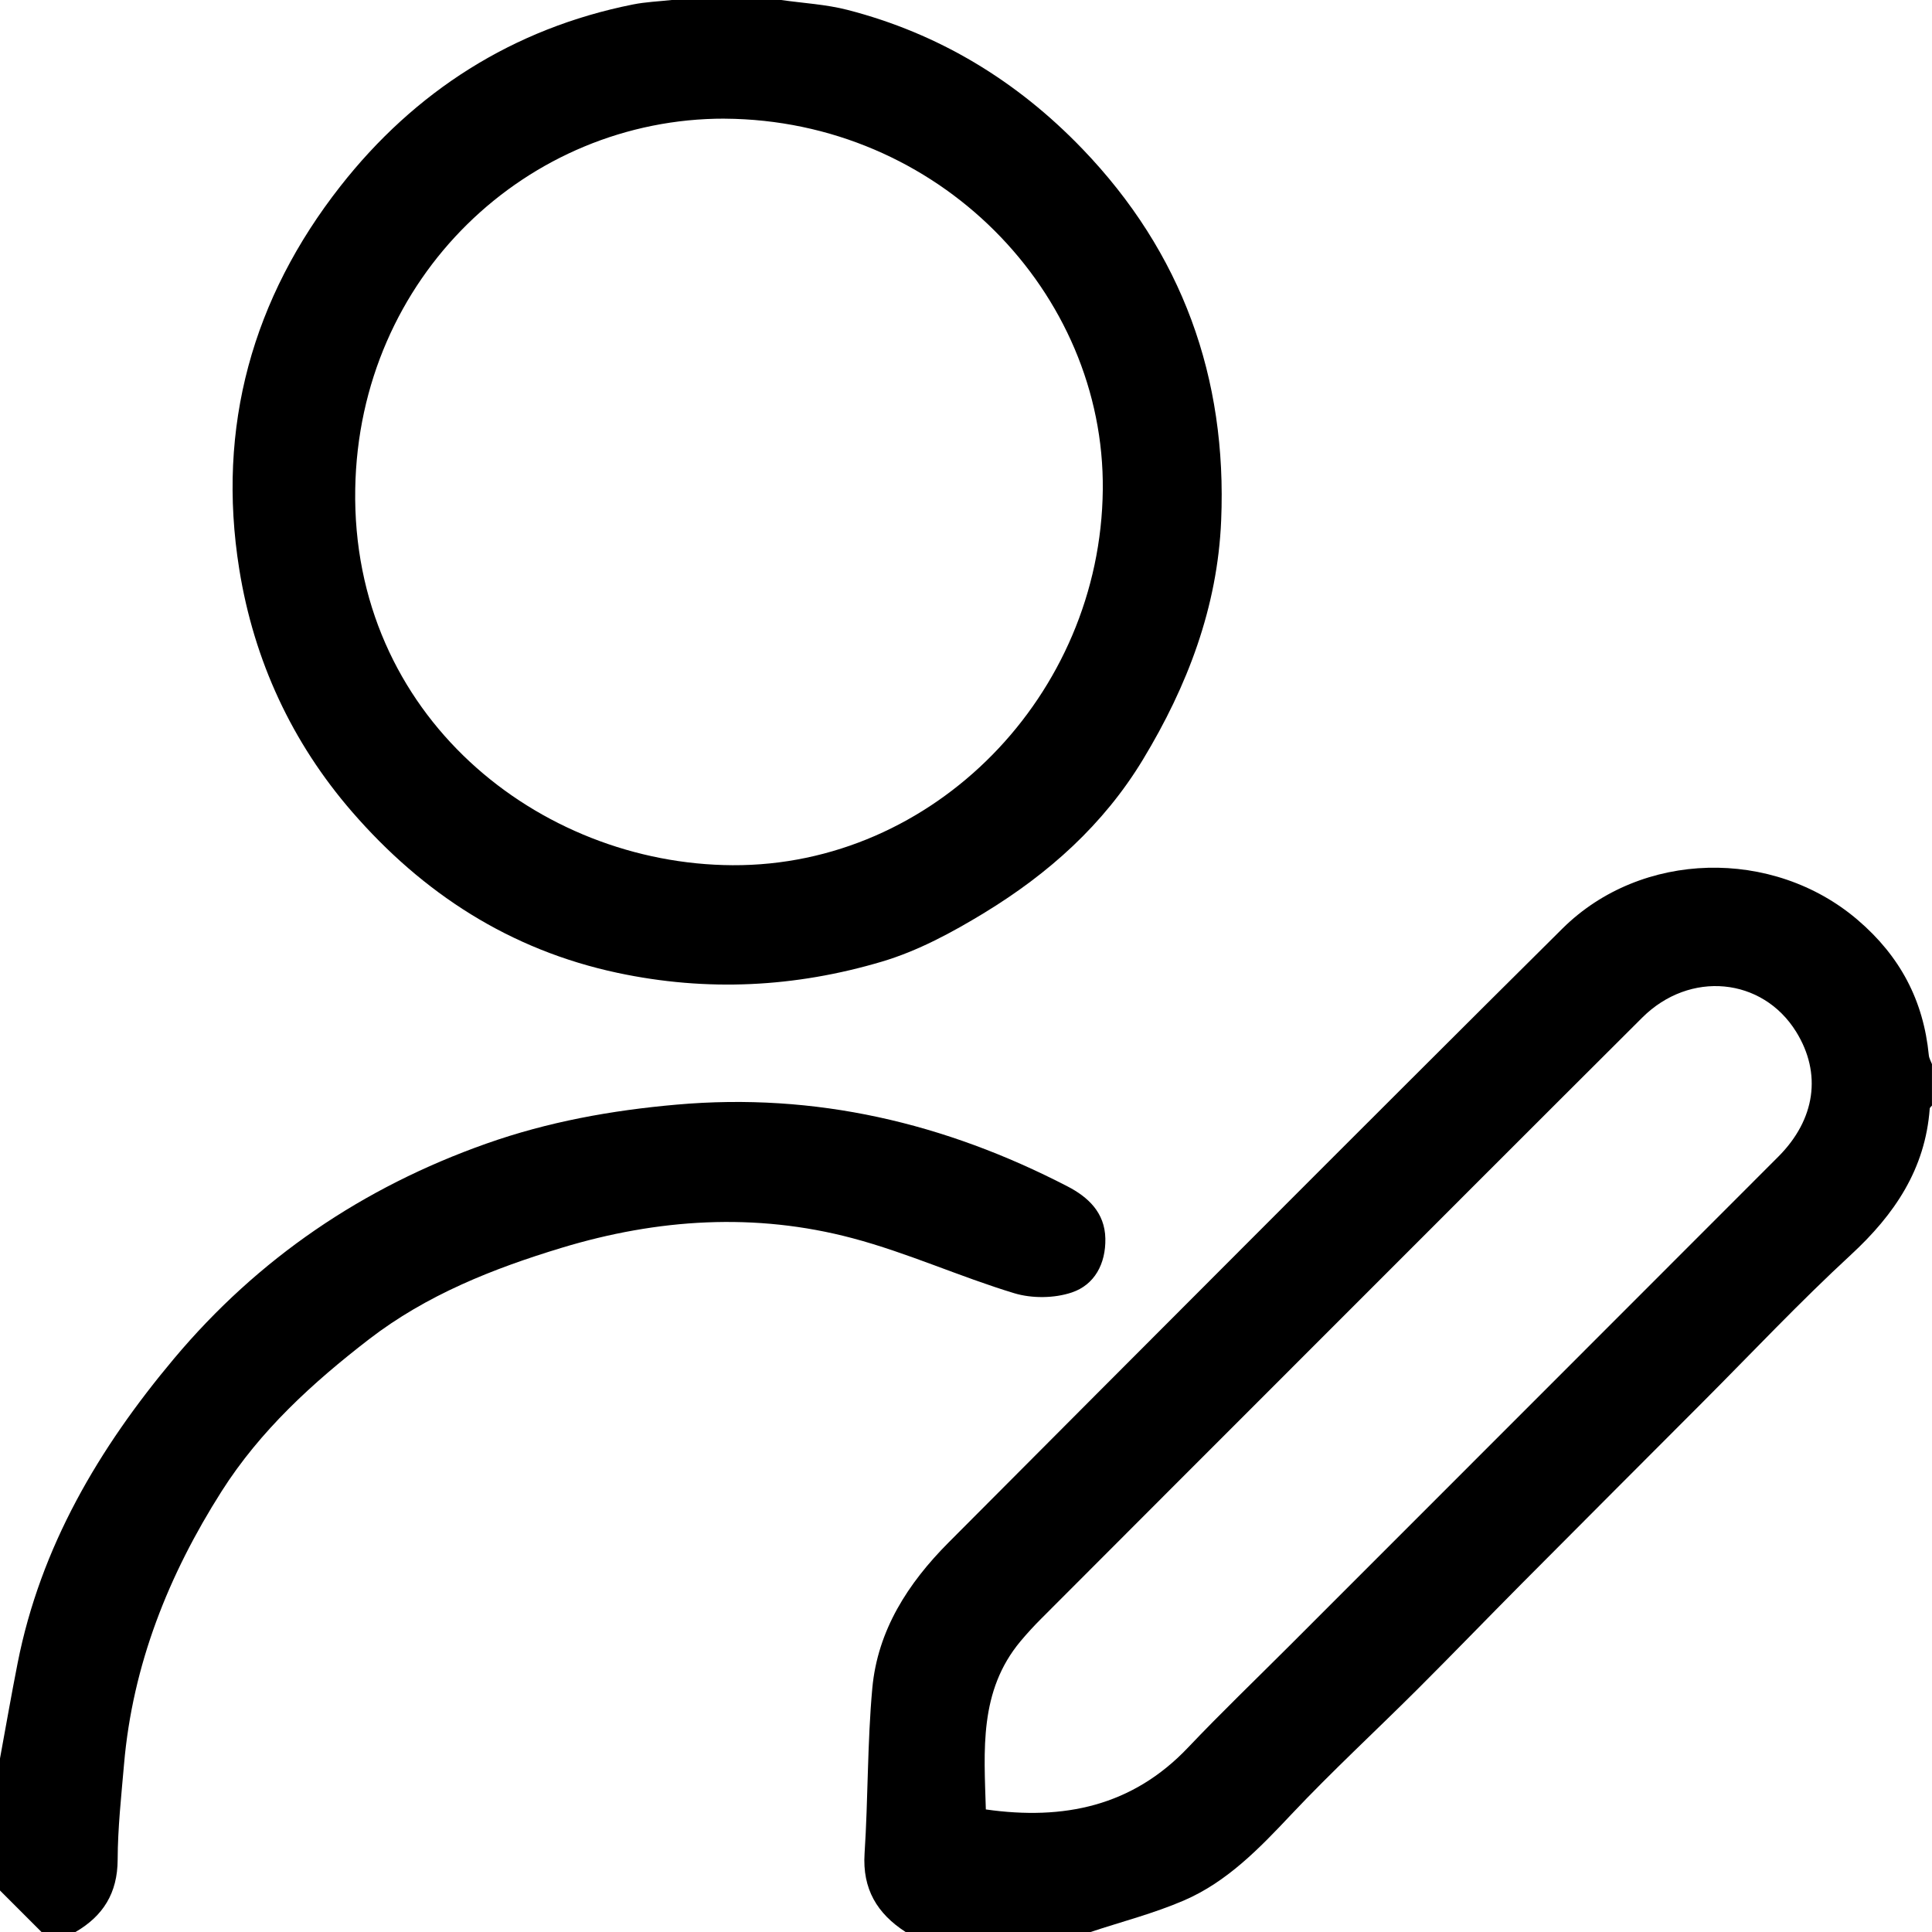 <?xml version="1.0" encoding="UTF-8"?><svg id="Layer_1" xmlns="http://www.w3.org/2000/svg" viewBox="0 0 512 512"><defs><style>.cls-1{stroke-width:0px;}</style></defs><path class="cls-1" d="m240,512c-7.56-4.88-11.49-11.41-10.88-20.81.95-14.58.72-29.25,2.05-43.79,1.41-15.39,9.48-27.84,20.19-38.6,25.85-25.98,51.75-51.9,77.63-77.83,14.92-14.95,29.85-29.88,44.8-44.8,13.42-13.39,26.84-26.78,40.3-40.12,20.91-20.71,55.81-21.41,78.19-2.28,11.28,9.64,17.46,21.36,18.88,35.9.08.8.54,1.55.83,2.33v11c-.2.26-.57.5-.59.77-1.18,16.06-9.31,28.07-20.9,38.77-13.56,12.51-26.23,25.98-39.27,39.05-15.99,16.02-31.99,32.03-47.95,48.08-9.26,9.32-18.39,18.78-27.69,28.06-11.08,11.05-22.6,21.68-33.33,33.06-8.5,9.03-17.05,17.92-28.55,22.87-7.97,3.43-16.46,5.61-24.73,8.35h-49Zm21.26-32.48c20.63,2.94,38.81-.85,53.56-16.38,8.71-9.17,17.84-17.94,26.78-26.88,43.22-43.24,86.45-86.46,129.65-129.71,9.88-9.89,11.58-22.08,4.76-33.1-8.95-14.46-28.2-16.32-40.79-3.78-28.9,28.8-57.73,57.68-86.58,86.53-24.26,24.26-48.52,48.53-72.76,72.82-1.88,1.88-3.69,3.85-5.4,5.89-11.1,13.26-9.67,29.03-9.22,44.62Z"/><path class="cls-1" d="m207,0c5.87.84,11.88,1.15,17.59,2.62,24.26,6.25,44.94,18.83,62.25,36.83,26.43,27.49,38.38,60.65,36.78,98.51-.96,22.92-8.91,43.82-20.76,63.38-10.43,17.22-24.99,30.18-41.88,40.49-8.58,5.24-17.74,10.19-27.3,13.02-22.93,6.8-46.25,8.03-70.01,2.97-28.6-6.09-51.67-21.12-70.36-42.67-15.91-18.35-26-40.01-29.9-64.28-6.07-37.81,3.57-71.91,26.79-101.51C109.89,24.25,135.89,7.54,167.76,1.18,171.12.51,174.58.38,178,0c9.67,0,19.33,0,29,0Zm-14.94,31.44c-52.26-.09-96.97,41.95-97.92,98.14-1.02,60.06,48.62,99.44,99.99,99.71,53.32.28,97.56-45.07,98.12-99.51.54-52.24-43.57-97.96-100.19-98.33Z"/><path class="cls-1" d="m0,466c1.55-8.42,3.01-16.86,4.67-25.26,6.09-30.86,21.55-56.98,41.45-80.7,22.3-26.57,50.01-45.38,82.74-56.96,16.36-5.79,33.14-8.82,50.41-10.34,36.83-3.26,71.14,4.85,103.64,21.67,5.37,2.78,9.89,6.88,10.02,13.82.13,6.71-2.88,12.26-8.87,14.28-4.65,1.57-10.59,1.63-15.3.2-14.42-4.37-28.28-10.71-42.82-14.57-25.78-6.86-51.65-5.17-77.1,2.54-18.21,5.52-35.79,12.48-51.04,24.23-14.96,11.53-28.85,24.22-39.06,40.28-14.06,22.12-23.6,45.98-25.87,72.36-.73,8.43-1.66,16.87-1.69,25.31-.04,8.8-3.83,14.88-11.18,19.14h-9C7.33,508.33,3.67,504.67,0,501c0-11.67,0-23.33,0-35Z"/></svg>